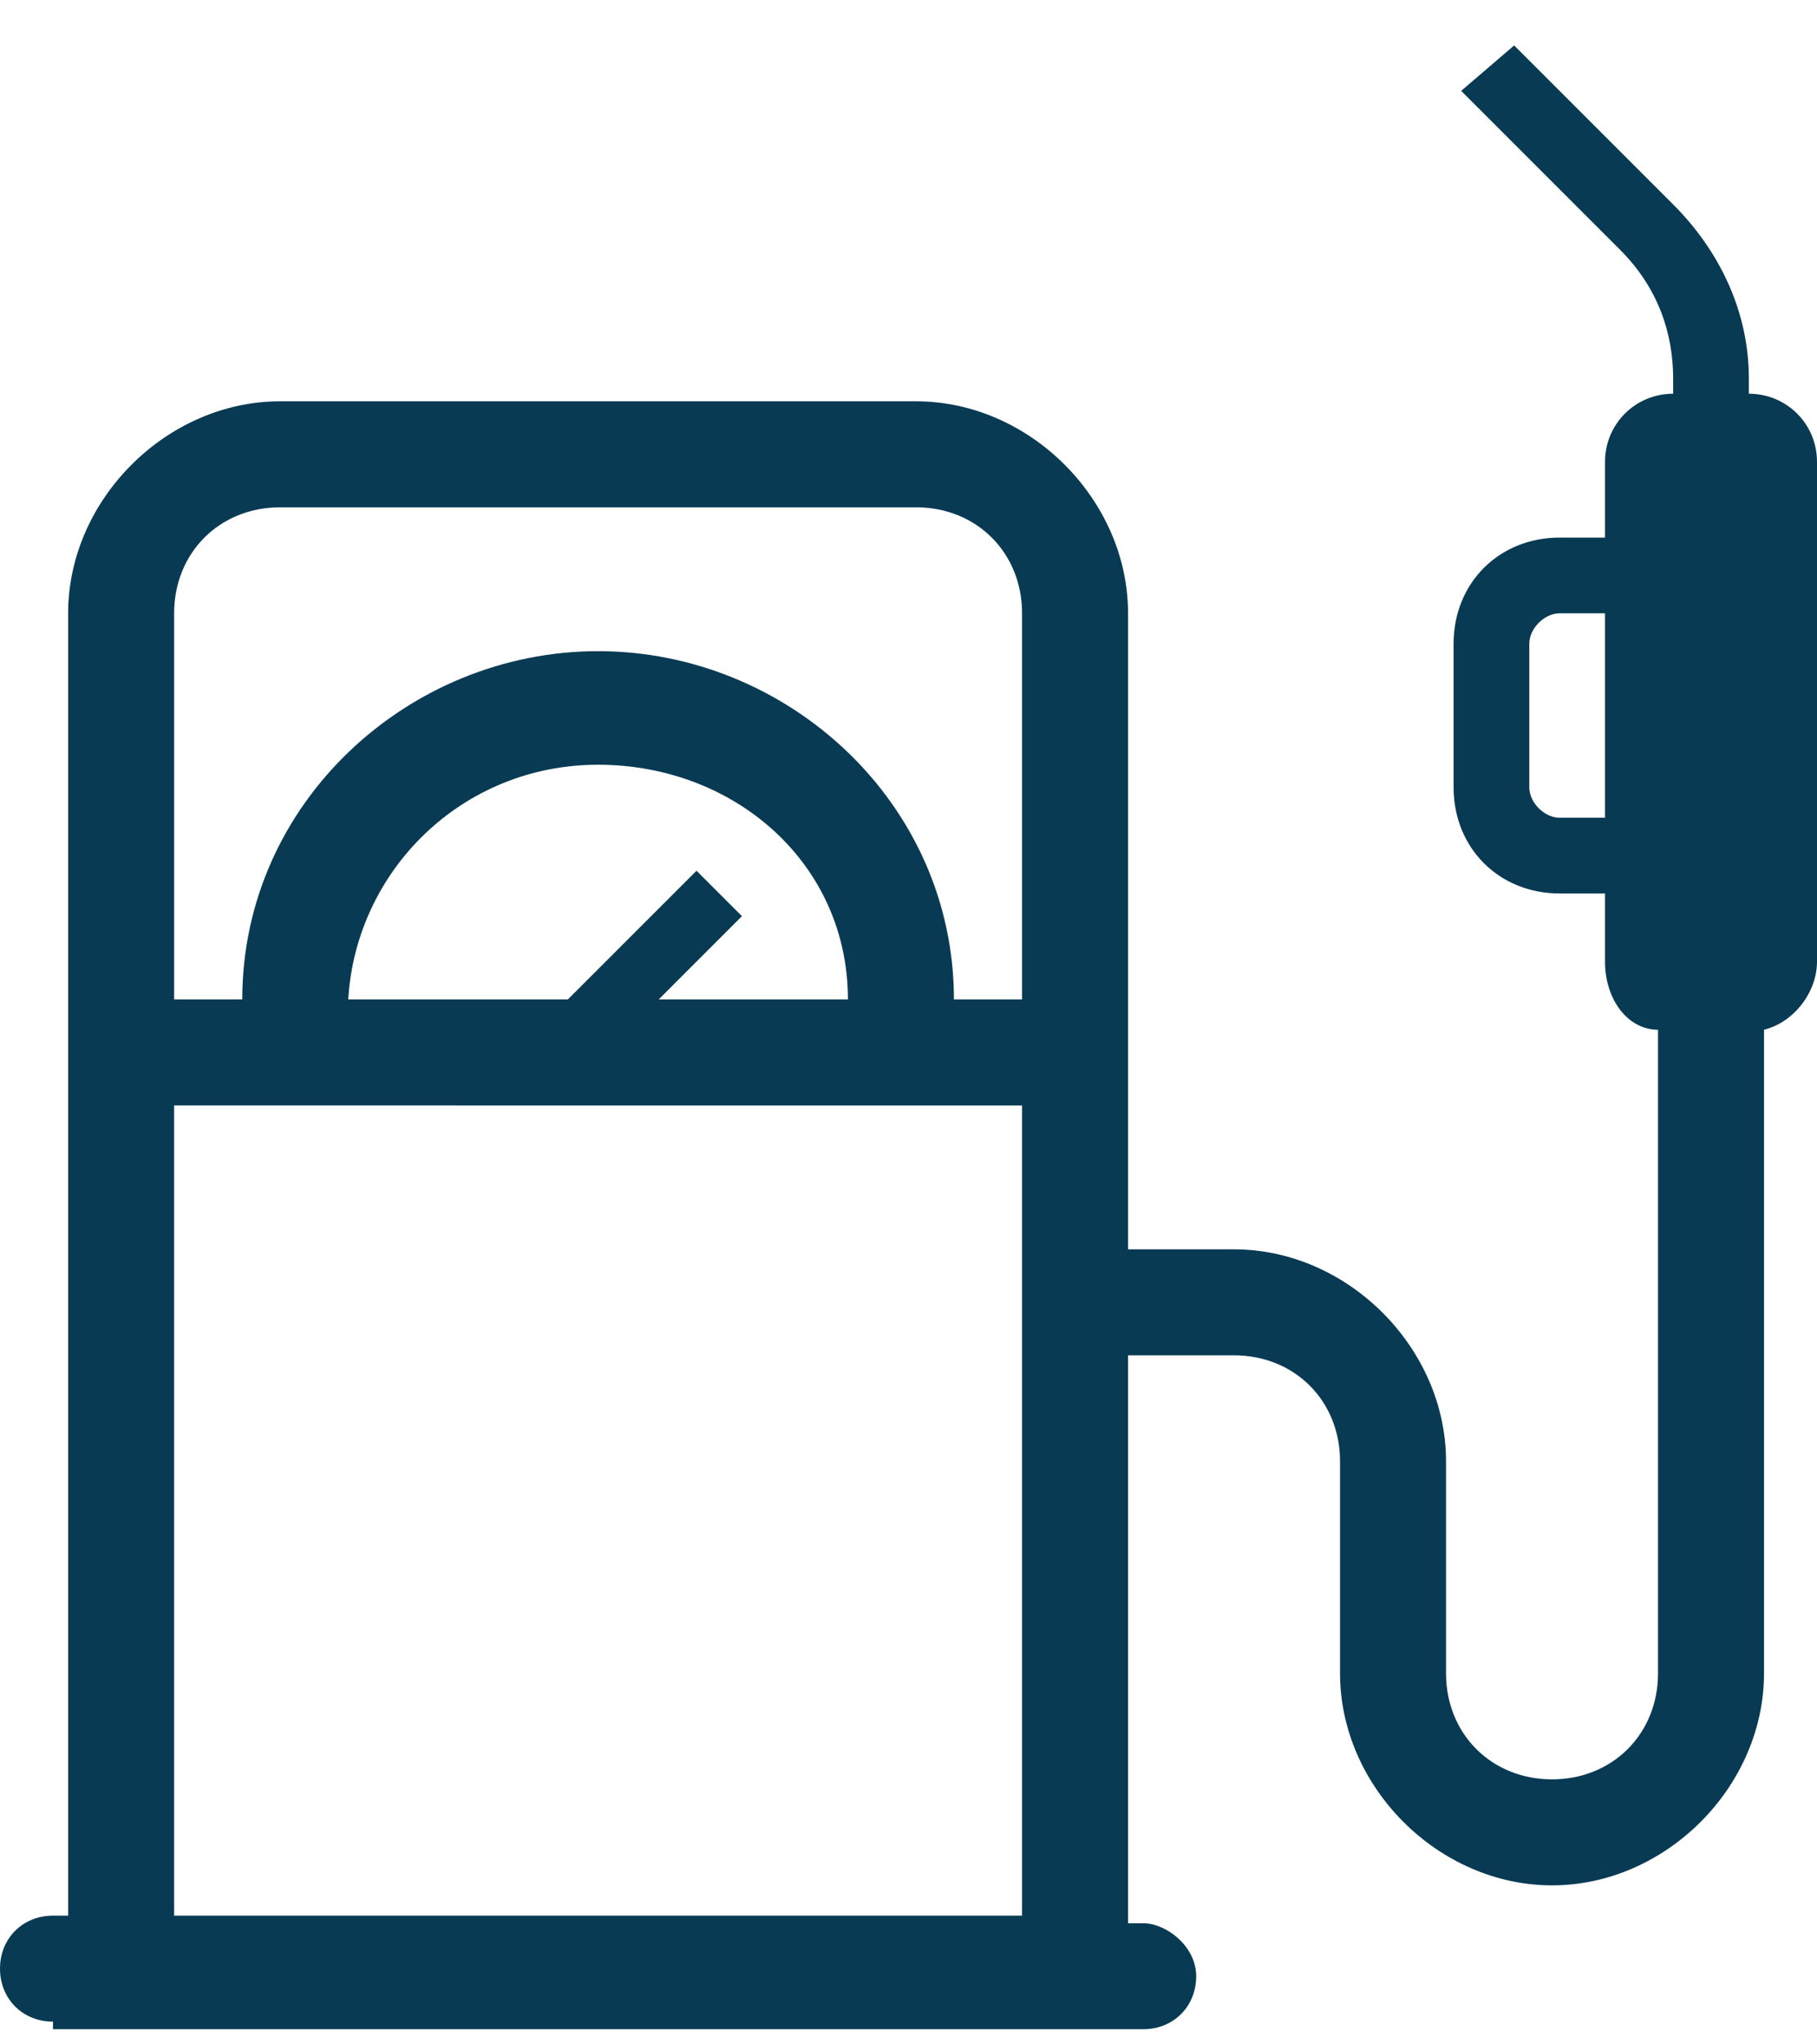 <?xml version="1.0" encoding="UTF-8"?>
<svg id="Layer_1" data-name="Layer 1" xmlns="http://www.w3.org/2000/svg" version="1.1" viewBox="0 0 24 27">
  <defs>
    <style>
      .cls-1 {
        fill: #093a54;
        stroke-width: 0px;
      }
    </style>
  </defs>
  <path class="cls-1" d="M.7,26.7c-.4,0-.7-.3-.7-.7s.3-.7.7-.7h.2V8.1c0-1.5,1.3-2.8,2.8-2.8h8.4c1.5,0,2.8,1.3,2.8,2.8v8.4h1.4c1.5,0,2.8,1.3,2.8,2.8v2.8c0,.8.6,1.4,1.4,1.4s1.4-.6,1.4-1.4v-8.5c-.4,0-.7-.4-.7-.9v-.9h-.6c-.8,0-1.4-.6-1.4-1.4v-1.9c0-.8.6-1.4,1.4-1.4h.6v-1c0-.5.4-.9.9-.9h0v-.2c0-.6-.2-1.2-.7-1.7l-2.1-2.1.7-.6,2.1,2.1c.6.6,1,1.4,1,2.3v.2c.5,0,.9.4.9.9v6.6c0,.4-.3.8-.7.9v8.5c0,1.5-1.3,2.8-2.8,2.8s-2.8-1.3-2.8-2.8v-2.8c0-.8-.6-1.4-1.4-1.4h-1.4v7.5h.2c.3,0,.7.3.7.7s-.3.7-.7.7H.7ZM2.3,13.2h.9c0-2.6,2.2-4.6,4.7-4.6s4.7,2,4.7,4.6h.9v-5.1c0-.8-.6-1.4-1.4-1.4H3.7c-.8,0-1.4.6-1.4,1.4v5.1h0ZM2.3,25.3h11.2v-10.7H2.3v10.7ZM7.5,13.2l1.7-1.7.6.6-1.1,1.1h2.5c0-1.8-1.5-3.1-3.3-3.1s-3.2,1.4-3.3,3.1h2.9ZM21.2,10.9v-2.8h-.6c-.2,0-.4.2-.4.4v1.9c0,.2.2.4.4.4h.6Z"/>
</svg>